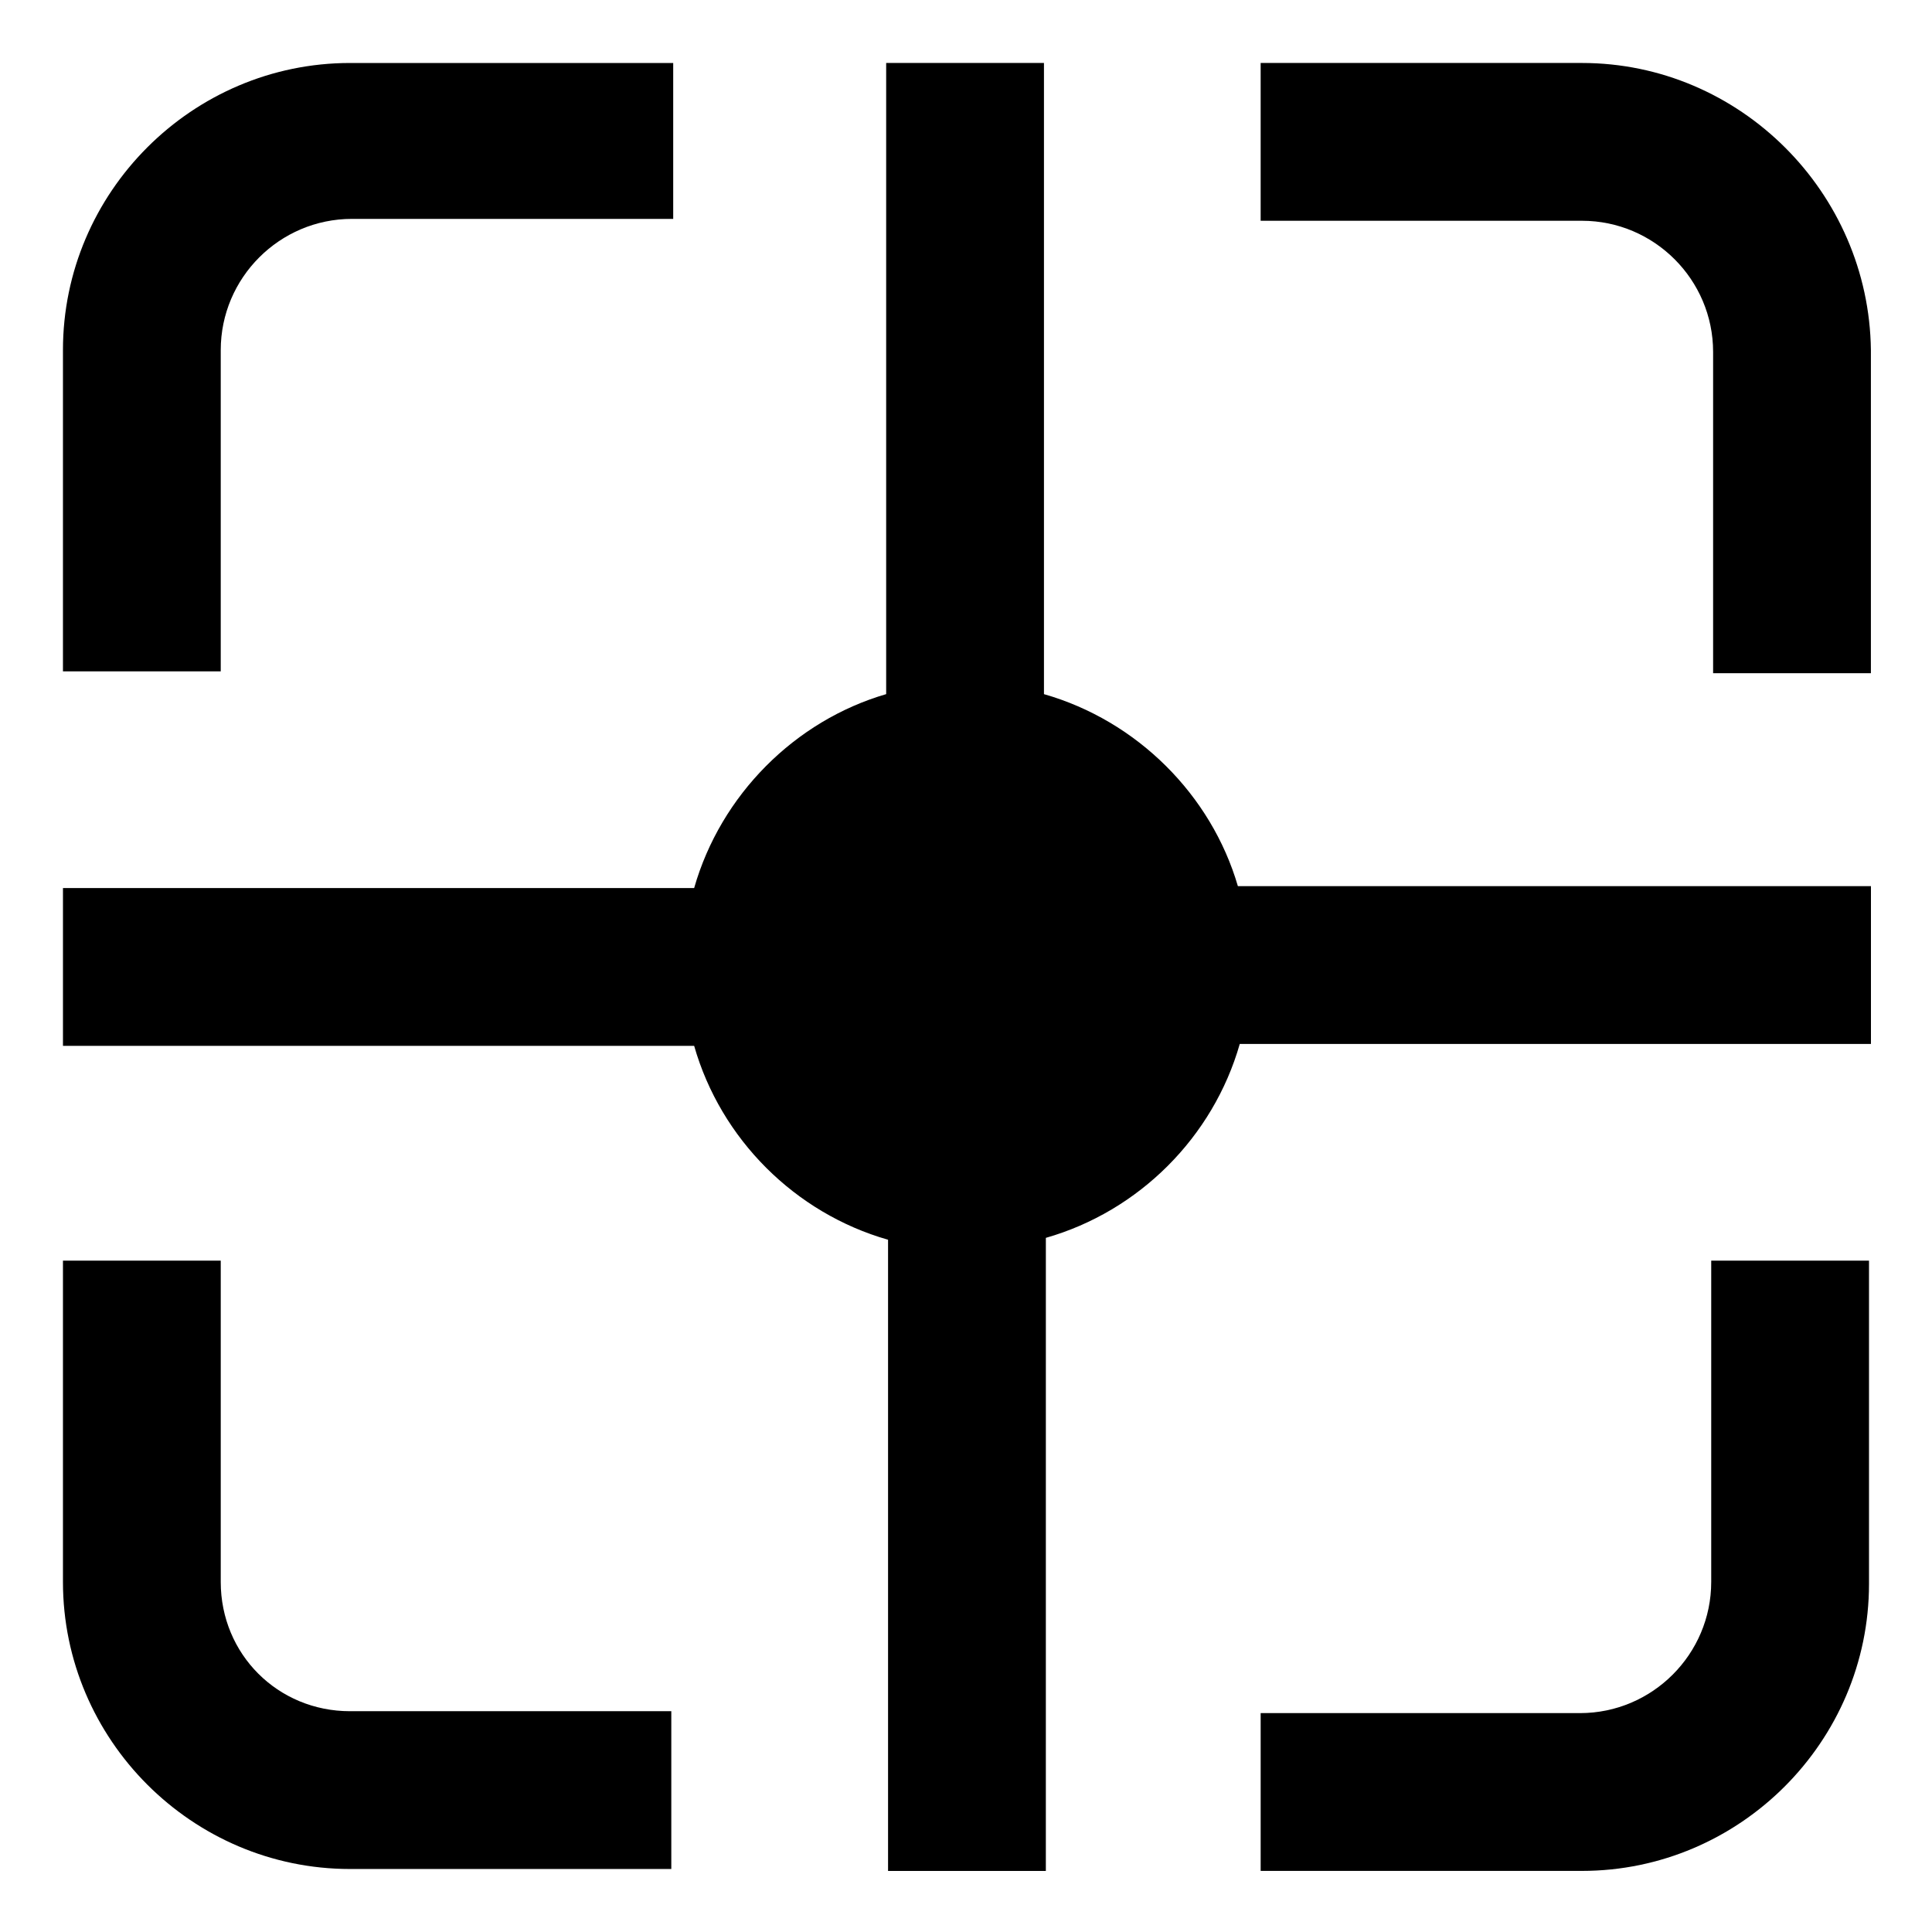 <?xml version="1.0" encoding="UTF-8"?>
<!-- Uploaded to: SVG Repo, www.svgrepo.com, Generator: SVG Repo Mixer Tools -->
<svg fill="#000000" width="800px" height="800px" version="1.1" viewBox="144 144 512 512" xmlns="http://www.w3.org/2000/svg">
 <g>
  <path d="m420.66 327.95v-167.27h-41.816v167.27c-24.184 7.055-43.832 26.703-50.887 51.391h-167.27v41.816h167.27c7.055 24.688 26.703 44.336 51.387 51.387v167.27h41.816l0.004-167.77c24.688-7.055 44.336-26.703 51.387-51.387h167.27v-41.816h-167.77c-7.055-24.184-26.703-43.832-51.387-50.887z"/>
  <path d="m202.5 236.77c0-19.145 15.617-34.762 34.762-34.762h85.145v-41.316h-85.645c-41.816 0-76.078 34.262-76.078 76.078v85.145h41.816z"/>
  <path d="m597.49 563.23c0 19.145-15.617 34.762-34.762 34.762h-84.641v41.816h85.145c41.816 0 76.074-34.258 76.074-76.074v-85.648h-41.816z"/>
  <path d="m563.23 160.69h-85.145v41.816h85.145c19.145 0 34.762 15.617 34.762 34.762v85.145h41.816v-85.645c-0.504-41.816-34.762-76.078-76.578-76.078z"/>
  <path d="m202.5 563.23v-85.145h-41.816v85.145c0 41.816 34.258 76.074 76.074 76.074h85.145v-41.816h-85.141c-19.145 0-34.262-15.113-34.262-34.258z"/>
 </g>
</svg>